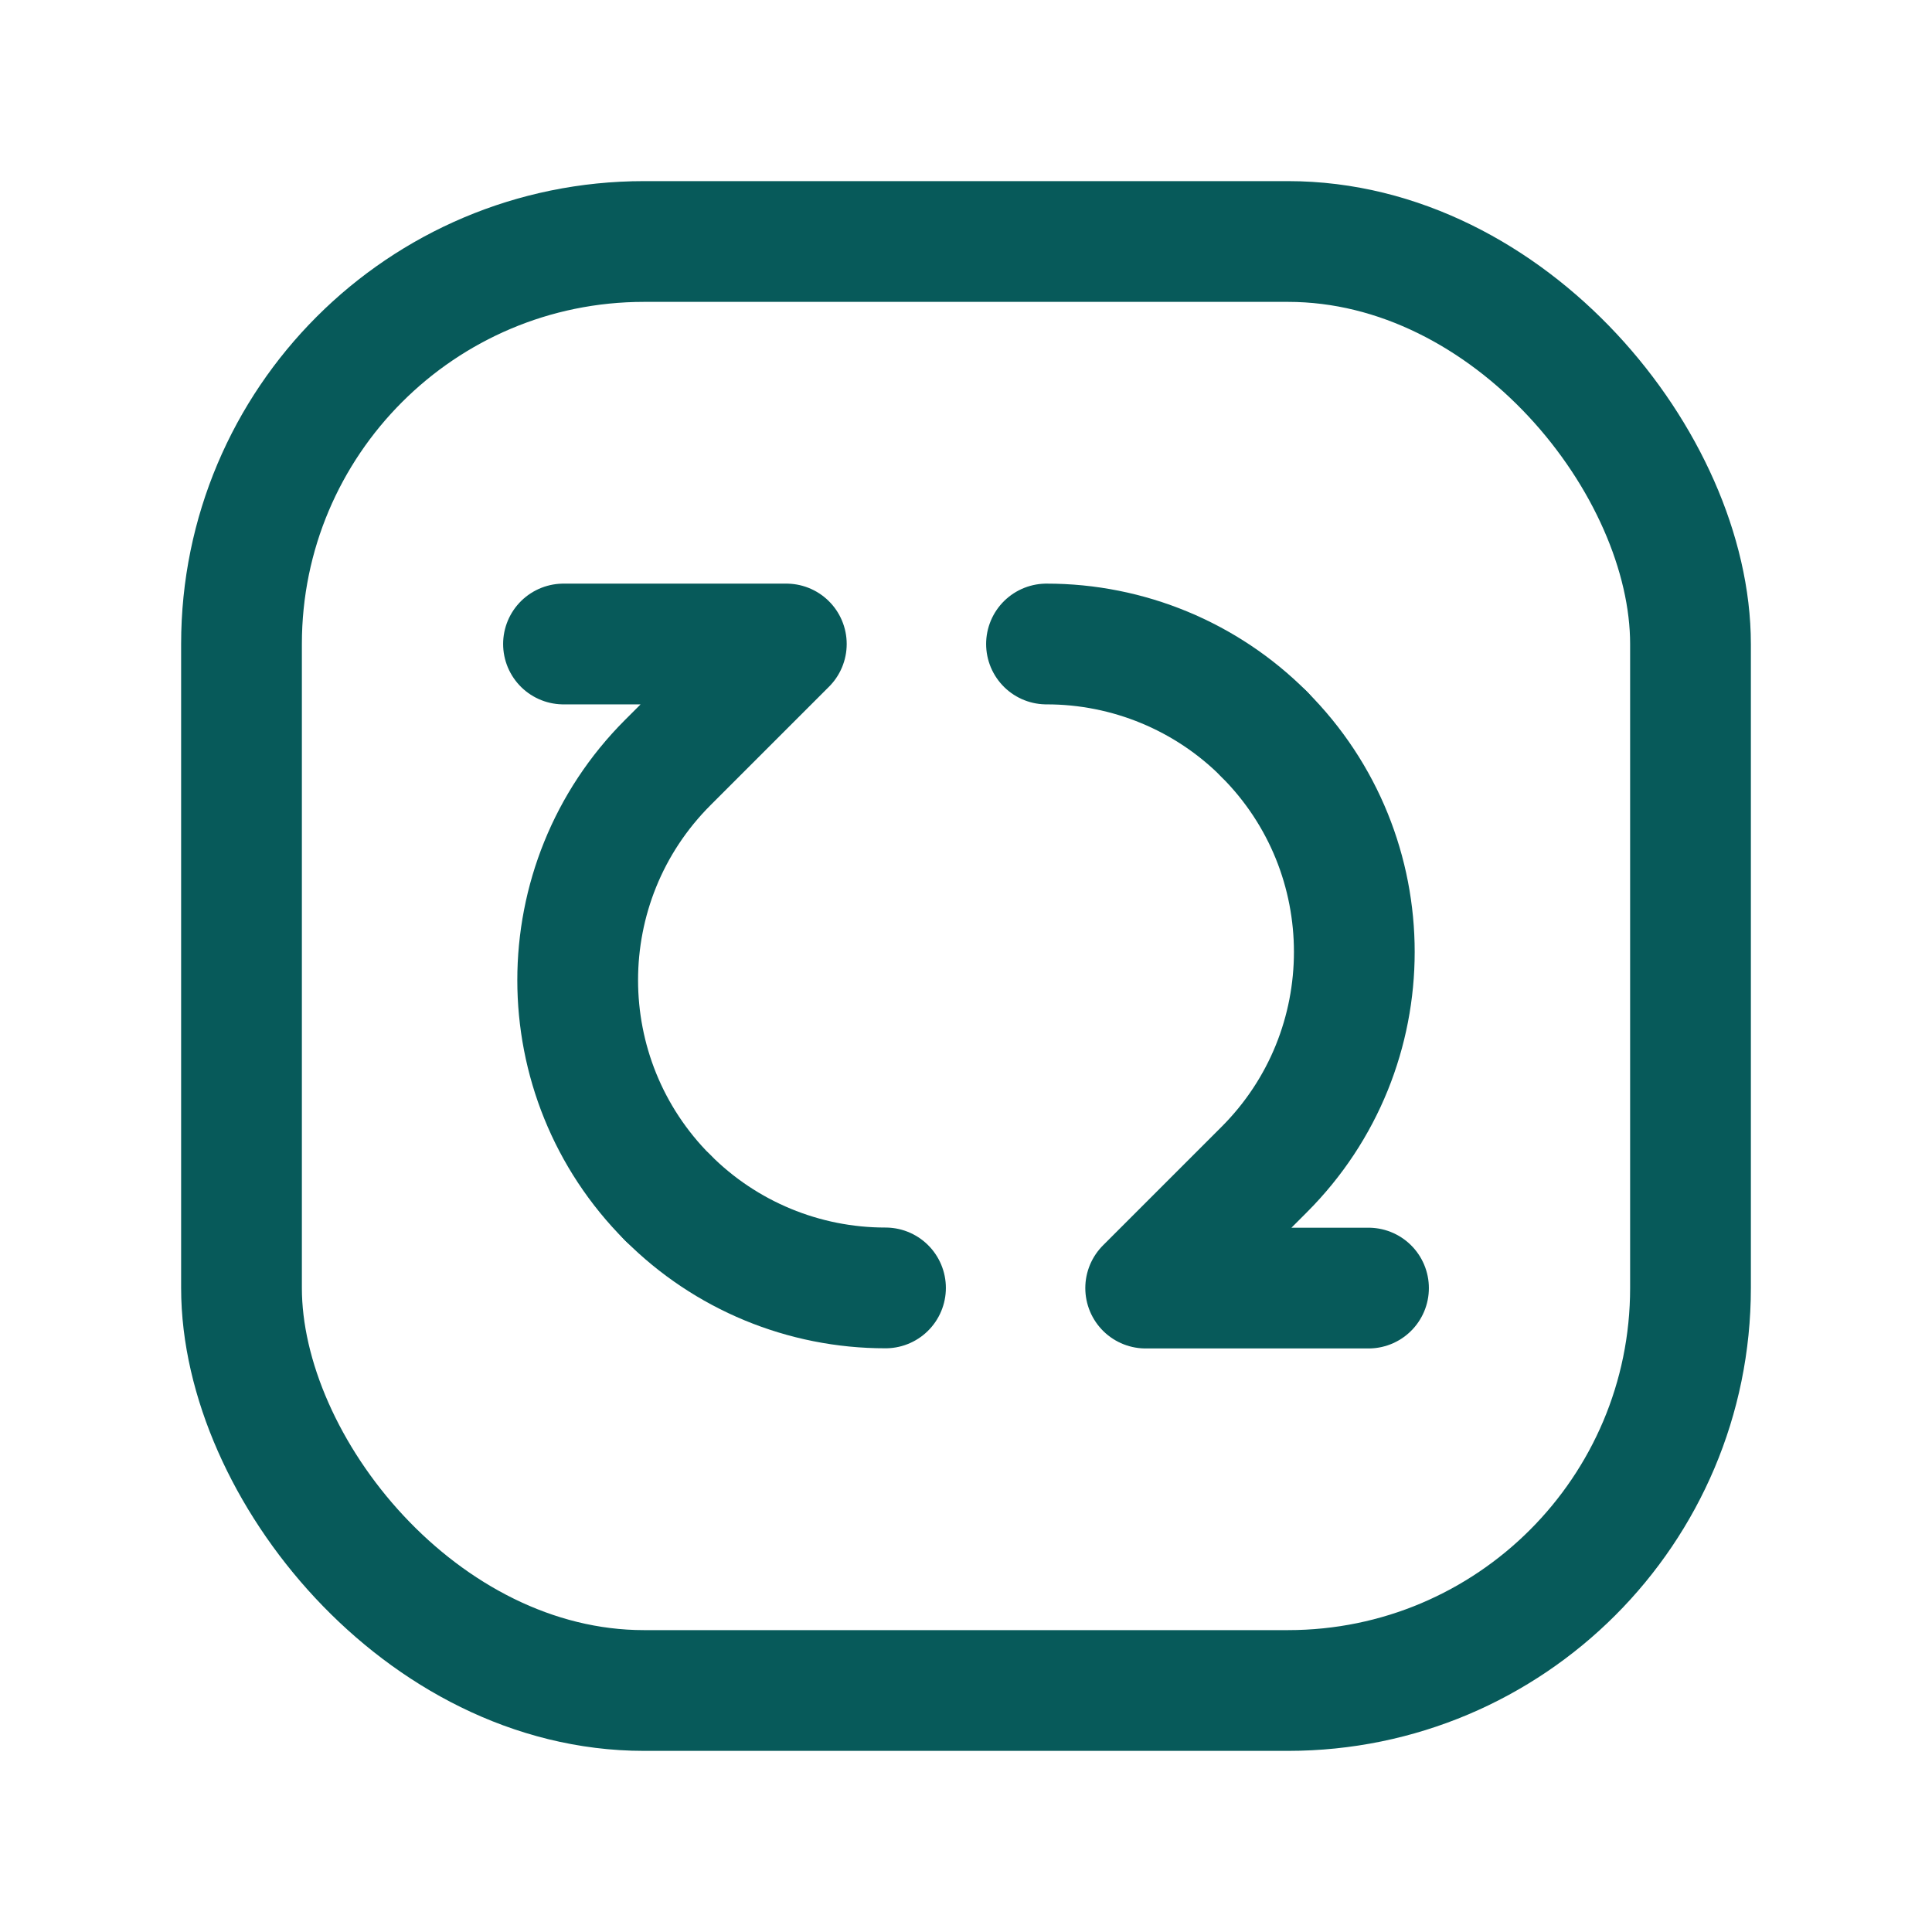 <svg width="24" height="24" viewBox="0 0 24 24" fill="none" xmlns="http://www.w3.org/2000/svg">
<path d="M7 8H9.768L8.296 9.472C6.803 10.965 6.803 13.386 8.296 14.88V14.88" stroke="#075A5A" stroke-width="1.5" stroke-linecap="round" stroke-linejoin="round"/>
<path d="M11 15.999C9.986 16 9.012 15.597 8.296 14.879" stroke="#075A5A" stroke-width="1.5" stroke-linecap="round" stroke-linejoin="round"/>
<path d="M17 16.001H14.232L15.704 14.529C17.197 13.036 17.197 10.614 15.704 9.121V9.121" stroke="#075A5A" stroke-width="1.5" stroke-linecap="round" stroke-linejoin="round"/>
<path d="M13 8C14.014 7.999 14.988 8.402 15.704 9.12" stroke="#075A5A" stroke-width="1.5" stroke-linecap="round" stroke-linejoin="round"/>
<rect x="3" y="3" width="18" height="18" rx="5" stroke="#075A5A" stroke-width="1.5" stroke-linecap="round" stroke-linejoin="round"/>
</svg>
